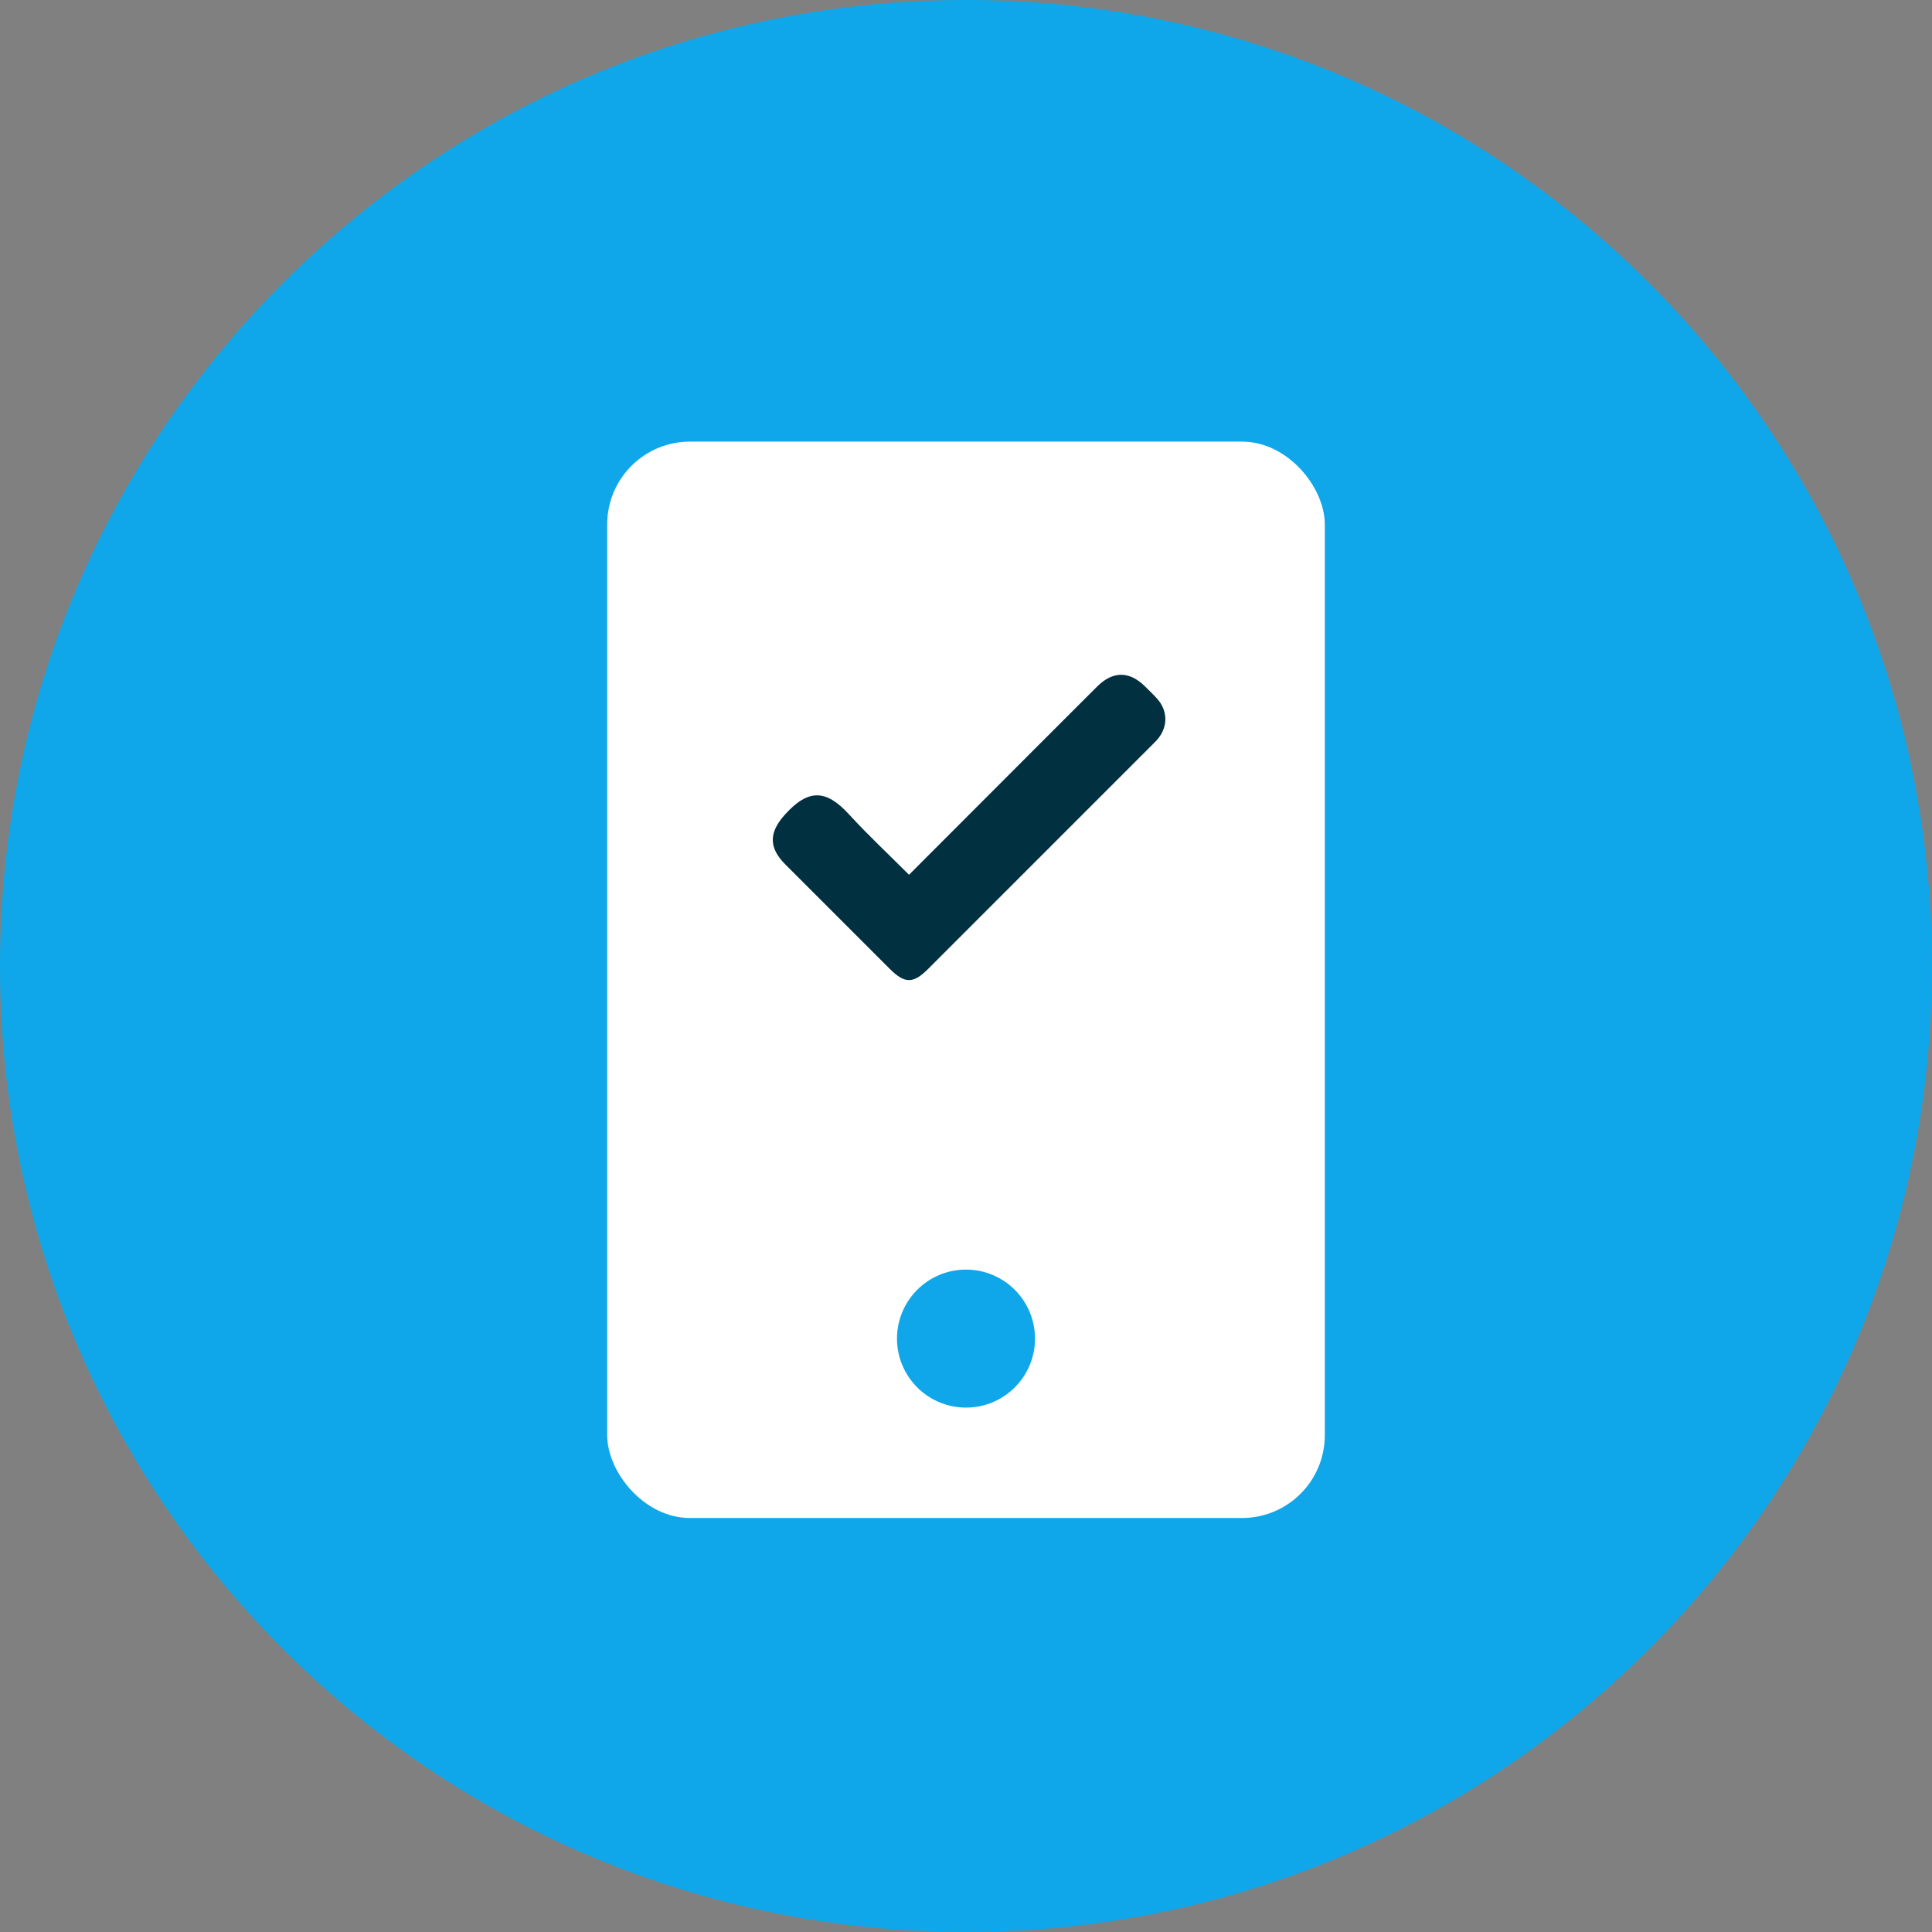 <svg width="70" height="70" viewBox="0 0 70 70" xmlns="http://www.w3.org/2000/svg"><rect x="0" y="0" width="70" height="70" fill="#808080" stroke="none"/><path d="M35 70c19.33 0 35-15.67 35-35S54.33 0 35 0 0 15.67 0 35s15.67 35 35 35z" fill="#0FA7E9"/><rect x="22" y="16" width="26" height="39" rx="3" fill="#fff"/><circle cx="35" cy="48.5" r="2.5" fill="#0FA7E9"/><path d="M32.935 31.695l4.652-4.657c.722-.722 1.442-1.445 2.166-2.165.567-.563 1.162-.565 1.725-.01.146.143.294.284.431.434.422.458.417 1.072-.007 1.532-.054.059-.112.113-.168.17l-8.106 8.107c-.543.542-.85.54-1.4-.012l-3.777-3.777c-.612-.613-.587-1.165-.01-1.804.847-.94 1.49-.913 2.316-.011.687.75 1.433 1.446 2.178 2.192z" fill="#013040"/></svg>
